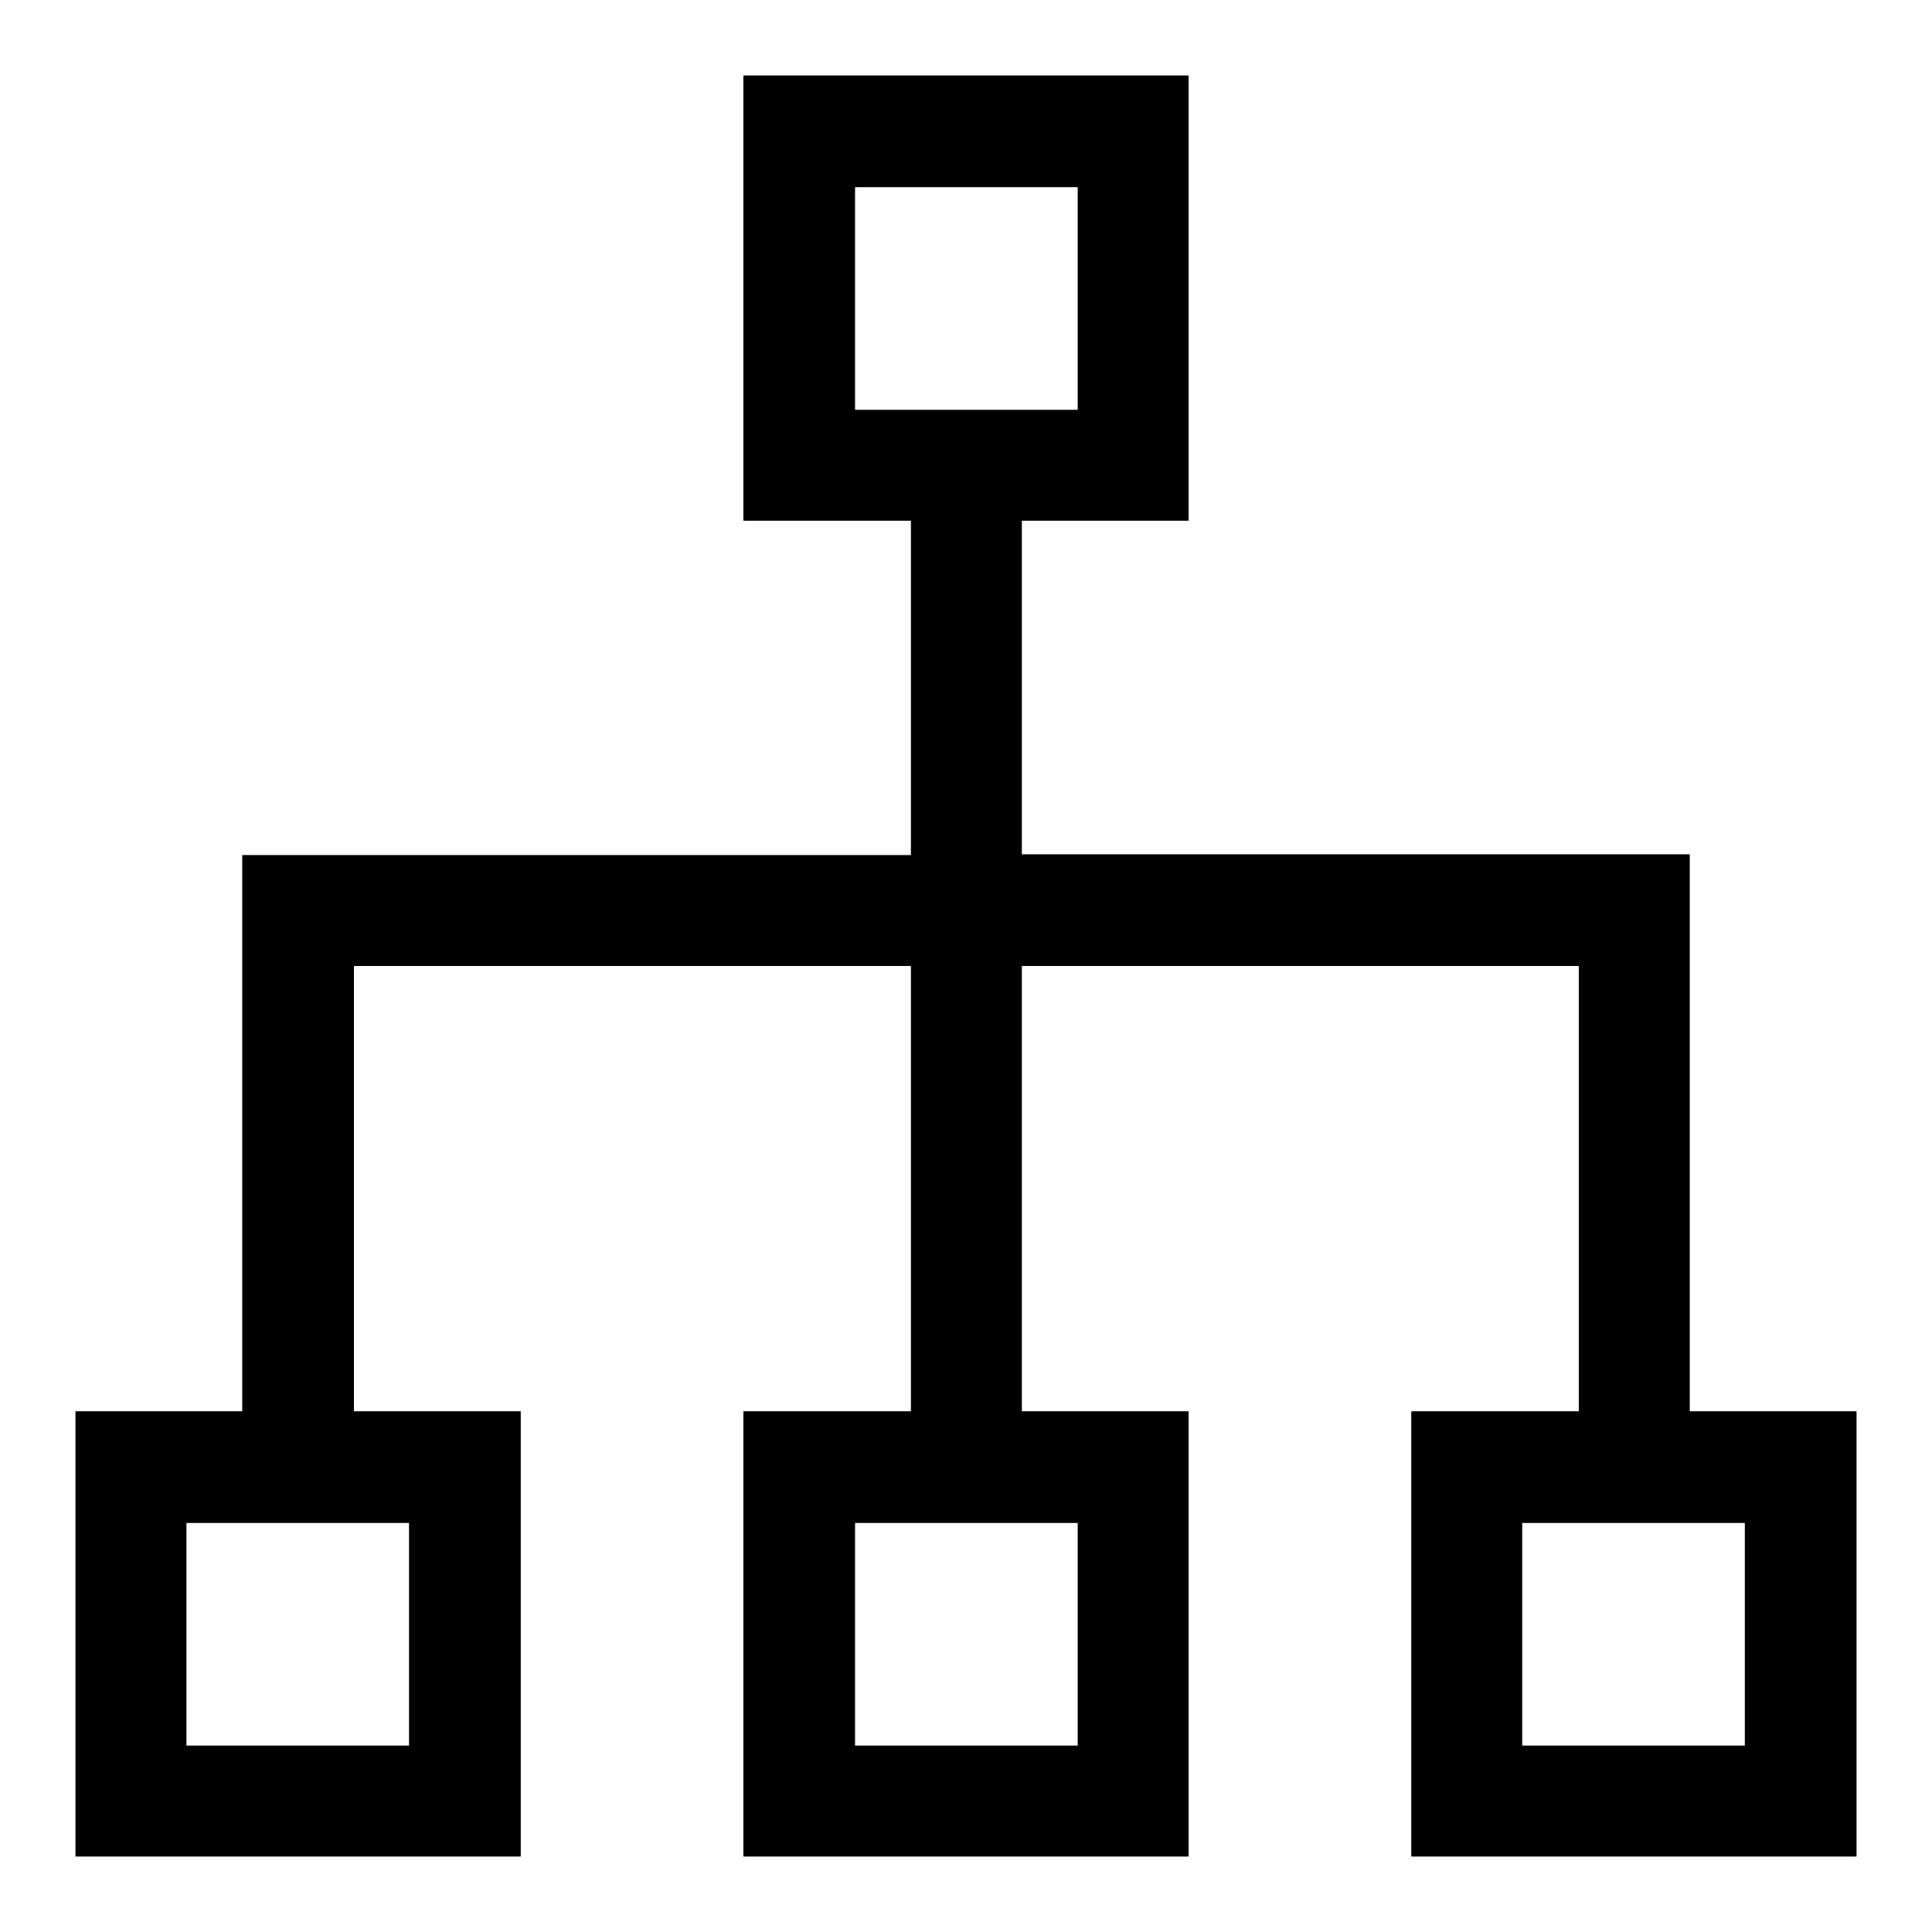 <?xml version="1.0" encoding="utf-8"?>
<!-- Svg Vector Icons : http://www.onlinewebfonts.com/icon -->
<!DOCTYPE svg PUBLIC "-//W3C//DTD SVG 1.1//EN" "http://www.w3.org/Graphics/SVG/1.1/DTD/svg11.dtd">
<svg version="1.1" xmlns="http://www.w3.org/2000/svg" xmlns:xlink="http://www.w3.org/1999/xlink" x="0px" y="0px" viewBox="0 0 256 256" enable-background="new 0 0 256 256" xml:space="preserve">
<g> <path fill="#000000" d="M142.8,24.8v29.5h-29.5V24.8H142.8 M157.5,10h-59v59h59V10z M231.2,201.8v29.5h-29.5v-29.5H231.2  M142.8,201.8v29.5h-29.5v-29.5H142.8 M54.2,201.8v29.5H24.7v-29.5H54.2 M135.4,69h-14.7v44.3H32.1V187H10v59h59v-59H46.9v-59h73.8 v59H98.5v59h59v-59h-22.1v-59h73.8v59H187v59h59v-59h-22.1v-73.8h-88.5L135.4,69L135.4,69z"/></g>
</svg>
